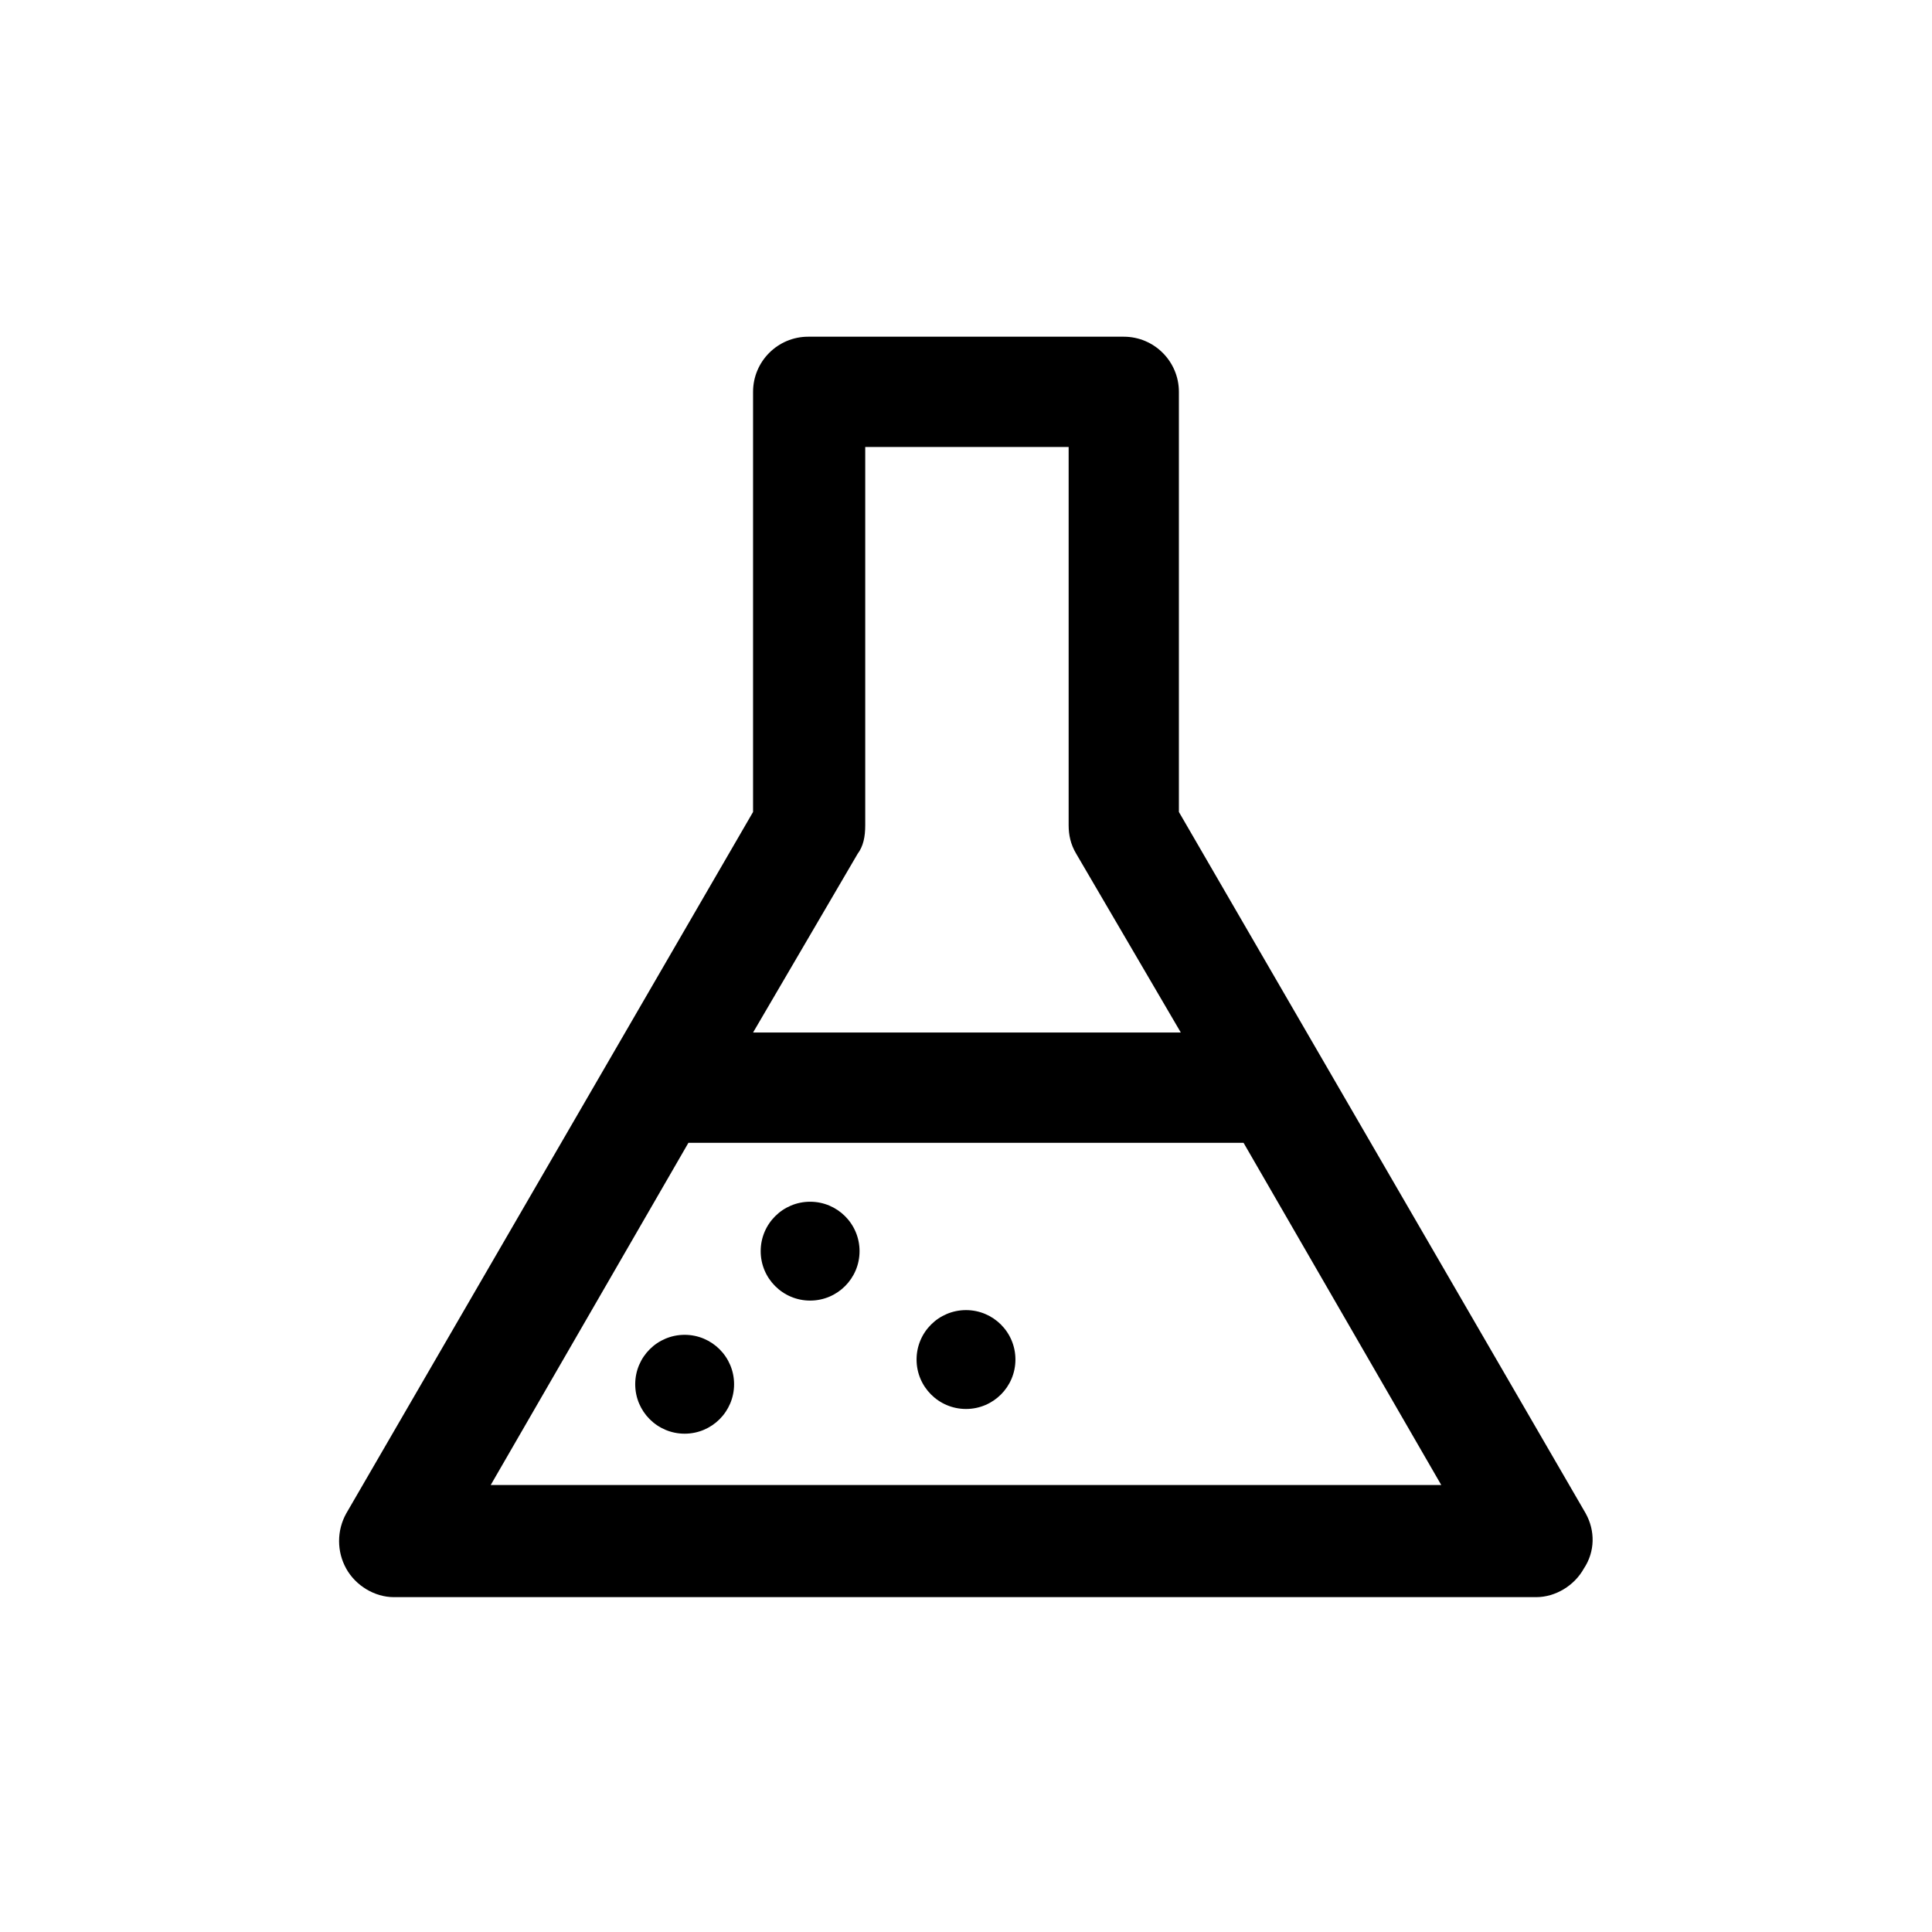 <?xml version="1.0" encoding="UTF-8"?>
<!-- Uploaded to: ICON Repo, www.svgrepo.com, Generator: ICON Repo Mixer Tools -->
<svg fill="#000000" width="800px" height="800px" version="1.1" viewBox="144 144 512 512" xmlns="http://www.w3.org/2000/svg">
 <g>
  <path d="m338.54 510.84c0 7.234-5.867 13.102-13.102 13.102s-13.098-5.867-13.098-13.102c0-7.234 5.863-13.098 13.098-13.098s13.102 5.863 13.102 13.098"/>
  <path d="m371.79 475.57c0 7.234-5.863 13.098-13.098 13.098s-13.102-5.863-13.102-13.098c0-7.234 5.867-13.098 13.102-13.098s13.098 5.863 13.098 13.098"/>
  <path d="m413.1 504.29c0 7.238-5.863 13.102-13.098 13.102s-13.102-5.863-13.102-13.102c0-7.234 5.867-13.098 13.102-13.098s13.098 5.863 13.098 13.098"/>
  <path d="m564.24 545.09-107.82-185.91v-111.34c0-8.062-6.551-14.609-14.609-14.609h-83.633c-8.062 0-14.609 6.551-14.609 14.609v111.34l-107.82 185.91c-2.519 4.535-2.519 10.078 0 14.609 2.519 4.535 7.559 7.559 12.594 7.559h302.79c5.039 0 10.078-3.023 12.594-7.559 3.023-4.531 3.023-10.074 0.508-14.609zm-192.96-174.82c1.512-2.016 2.016-4.535 2.016-7.559v-100.26h53.906v100.26c0 2.519 0.504 5.039 2.016 7.559l27.711 47.359h-113.36zm-97.234 167.27 52.395-90.688h147.11l52.395 90.688z"/>
 </g>
</svg>